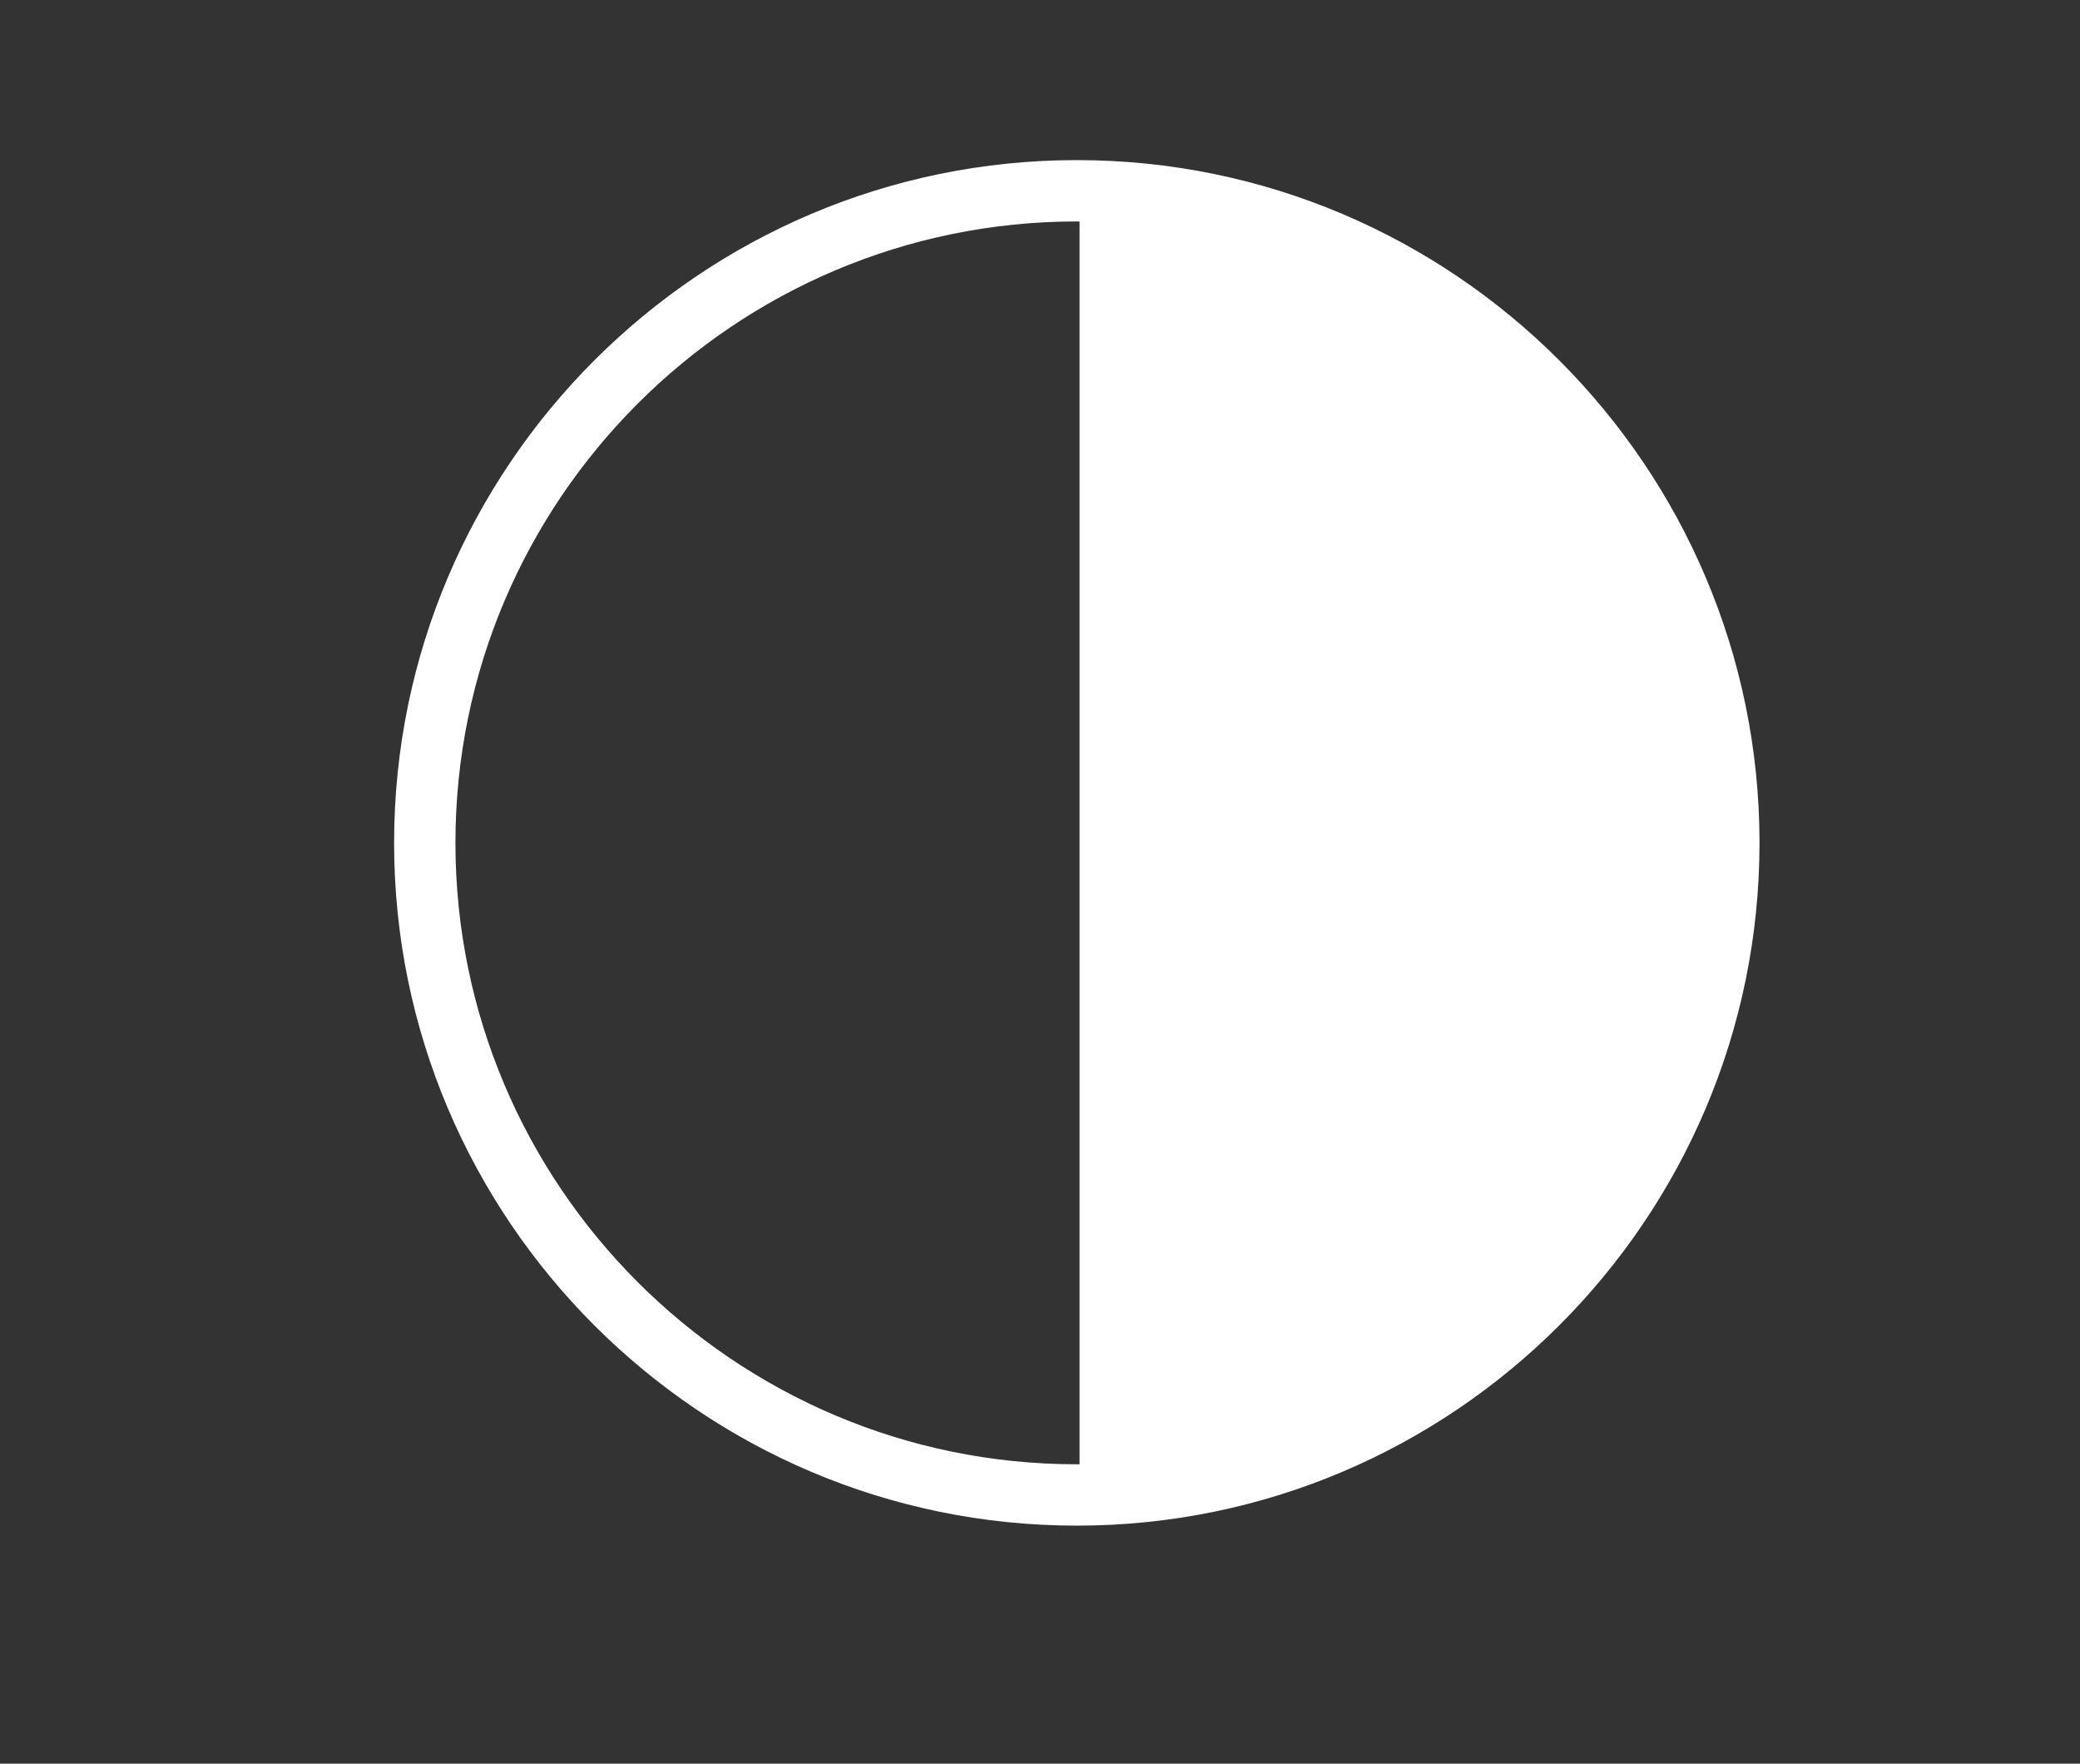 <?xml version="1.0" encoding="UTF-8"?><svg id="_图层_1" xmlns="http://www.w3.org/2000/svg" viewBox="0 0 67.82 57.5"><rect x="0" y="0" width="67.82" height="57.5" fill="#333333" stroke="none"/><defs><style>.cls-1{fill:#fff;}</style></defs><path class="cls-1" d="M35.11,49.74c-12.27,0-22.26-9.99-22.26-22.26S22.84,5.22,35.11,5.22s22.26,9.99,22.26,22.26-9.99,22.26-22.26,22.26ZM35.11,7.22c-11.17,0-20.26,9.09-20.26,20.26s9.09,20.26,20.26,20.26,20.26-9.09,20.26-20.26S46.28,7.22,35.11,7.22Z"/><path class="cls-1" d="M35.2,6.22v42.52c11.7-.05,21.17-9.55,21.17-21.26S46.9,6.27,35.2,6.22Z"/></svg>